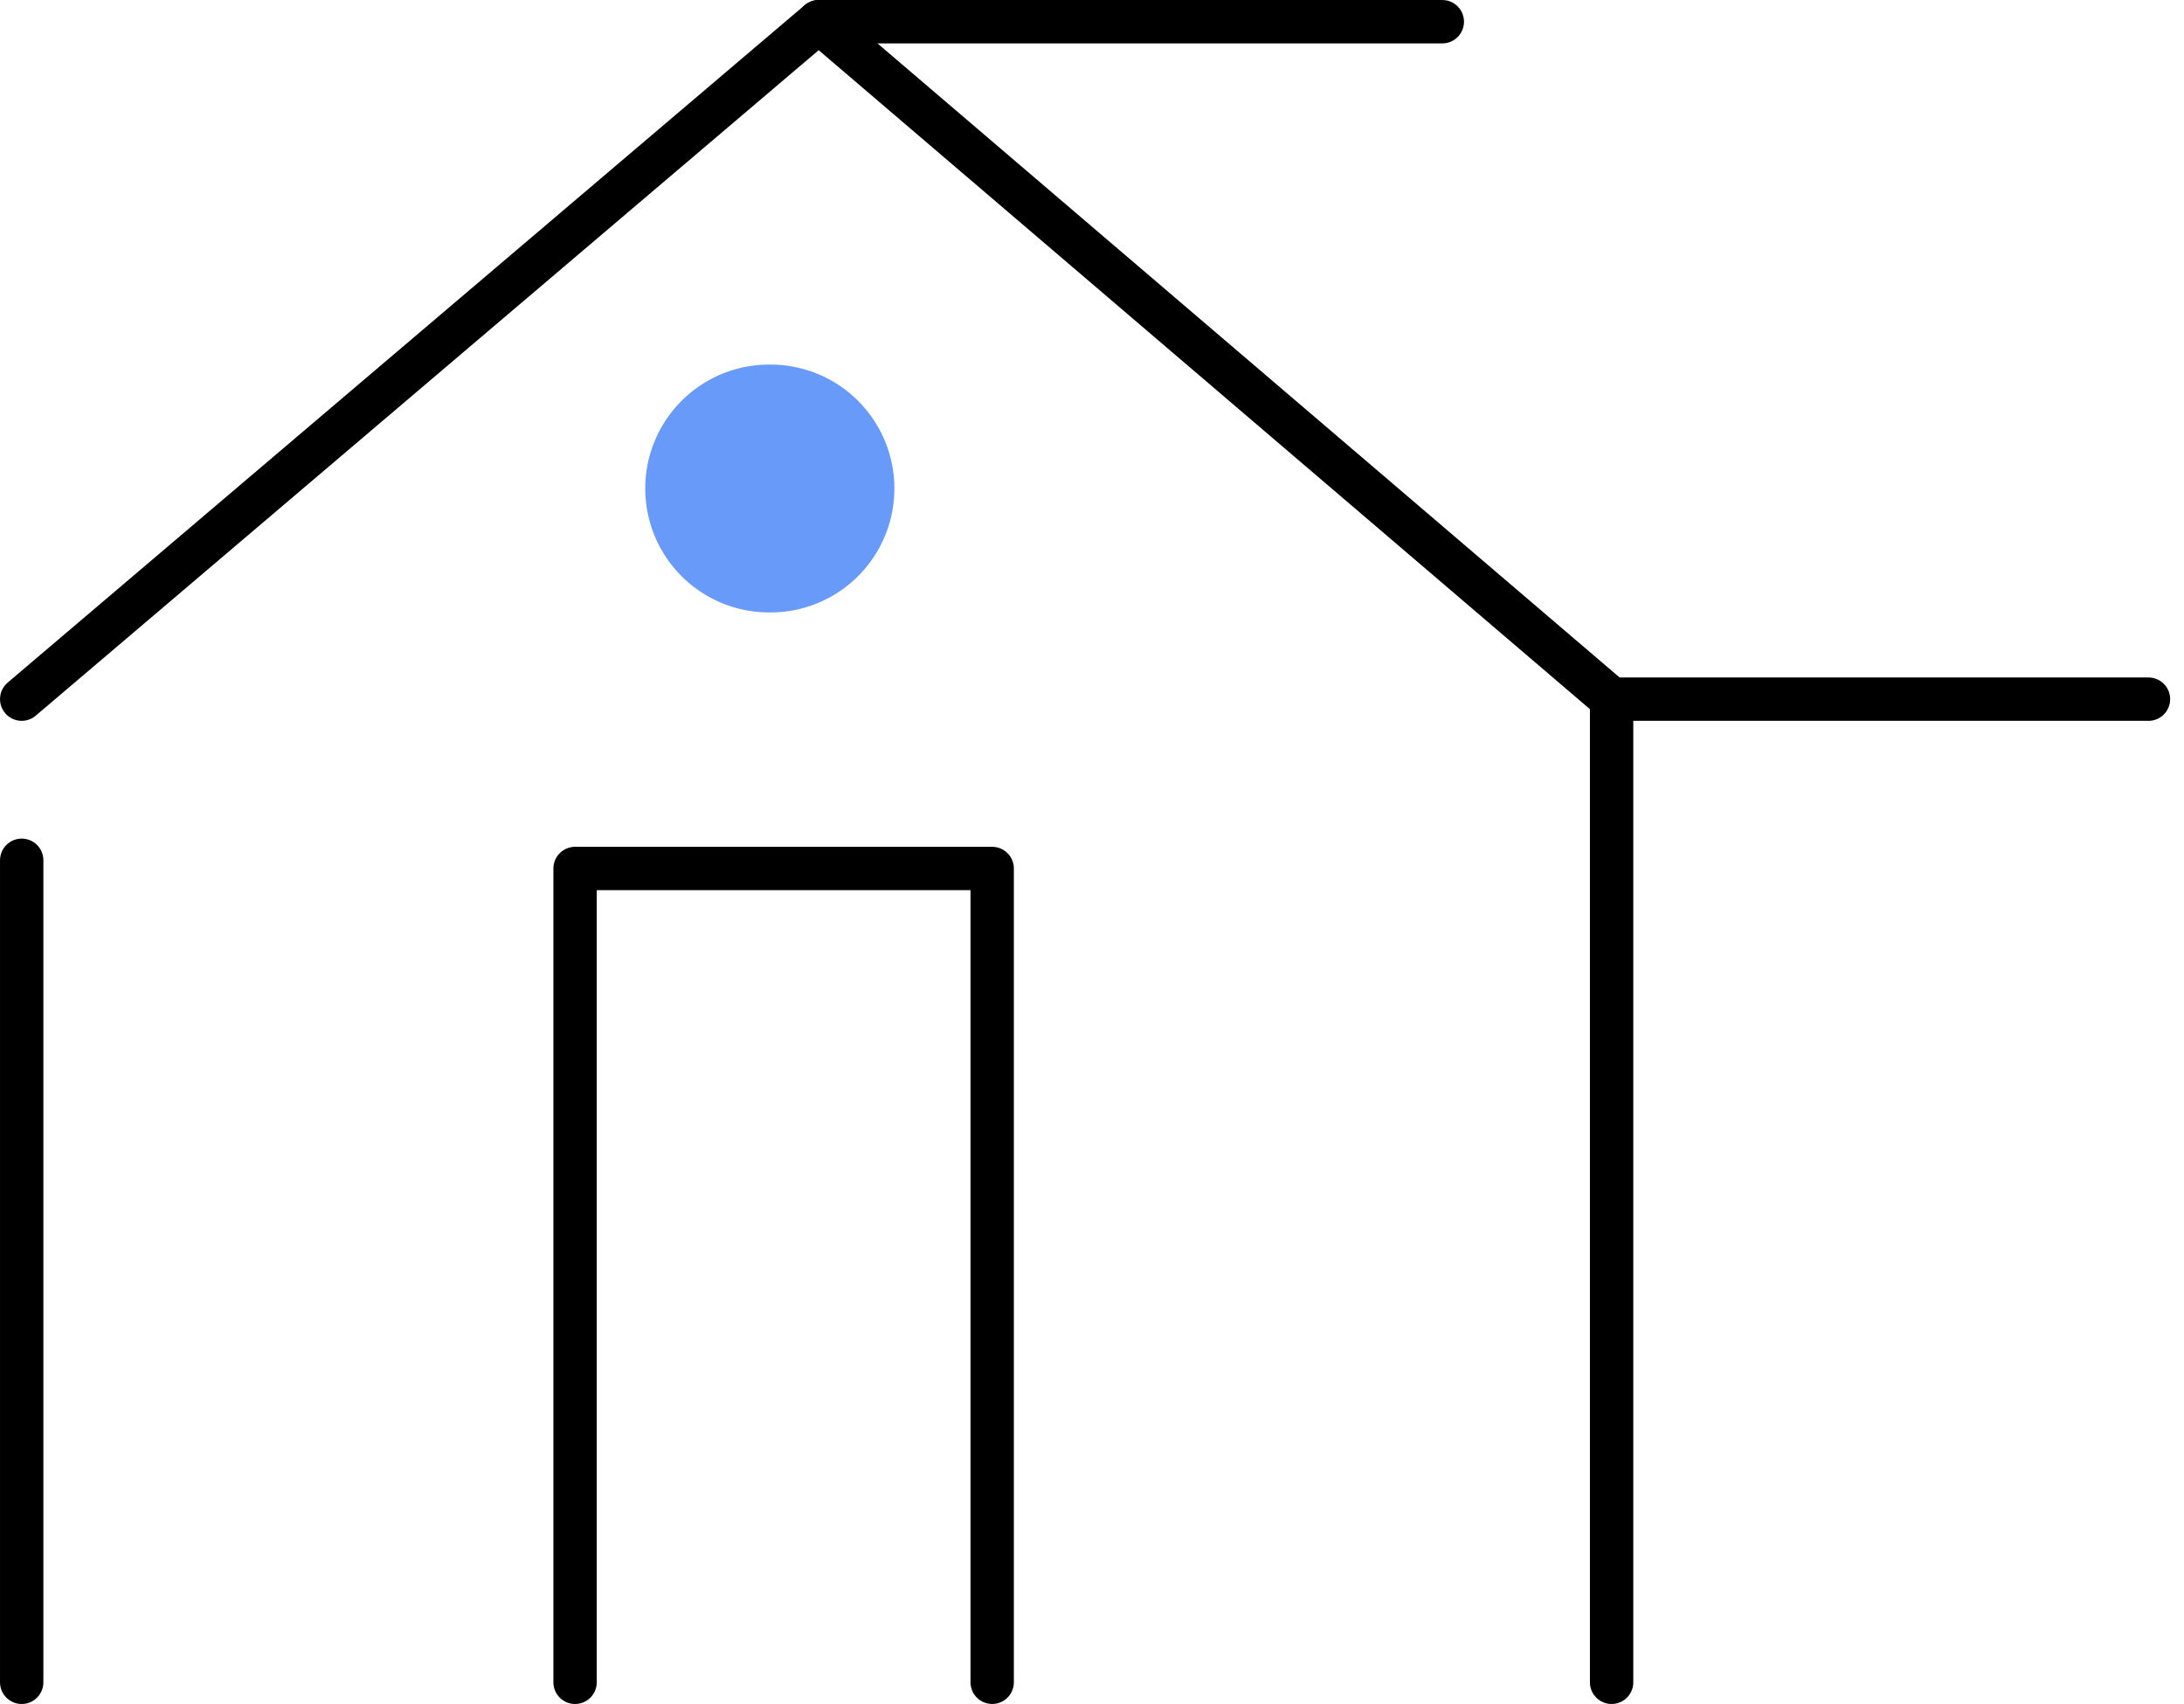 <svg xmlns="http://www.w3.org/2000/svg" width="150" height="117" viewBox="0 0 150 117">
    <g fill="none" data-name="Group">
        <path stroke="#000" stroke-linecap="round" stroke-linejoin="round" stroke-miterlimit="10" stroke-width="2.978" d="M1.49 48.004L56.23 1.49l54.457 46.515h36.872" data-name="Vector"/>
        <path fill="#689AF9" d="M52.826 42.05a8.509 8.509 0 1 0 0-17.017 8.509 8.509 0 0 0 0 17.018z" data-name="Vector"/>
        <path stroke="#000" stroke-linecap="round" stroke-linejoin="round" stroke-miterlimit="10" stroke-width="2.978" d="M1.49 115.51V59.069M110.687 115.51V48.008M39.497 115.51V59.633h28.647v55.875M99.06 1.49H56.23" data-name="Vector"/>
    </g>
</svg>
